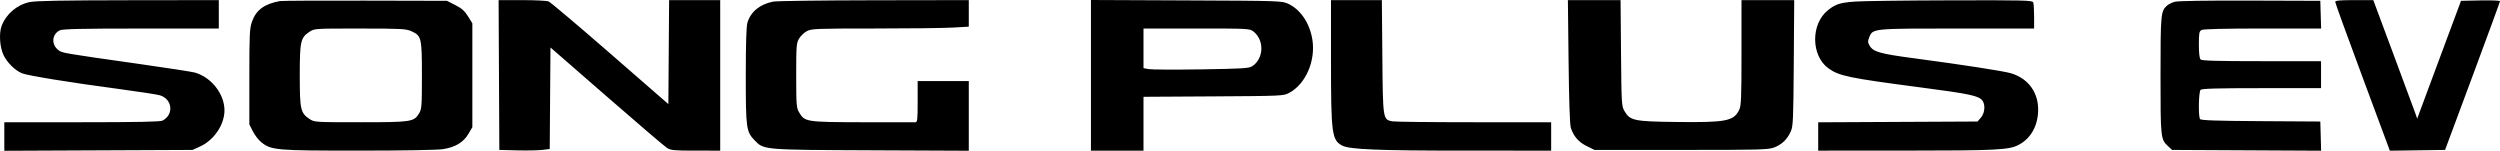 <svg width="1658" height="100" viewBox="0 0 1658 100" fill="none" xmlns="http://www.w3.org/2000/svg">
<path fill-rule="evenodd" clip-rule="evenodd" d="M19.671 1.379C11.147 3.211 4.05 9.283 1.033 17.323C-0.743 22.058 -0.159 31.159 2.253 36.339C4.613 41.404 9.893 46.66 14.571 48.598C18.281 50.134 46.348 54.69 78.226 58.93C91.956 60.755 104.561 62.7 106.236 63.25C114.469 65.953 115.371 76.106 107.727 80.014C106.285 80.75 90.269 81.066 54.267 81.066H2.864V90.532V100L65.273 99.715L127.683 99.43L132.594 97.21C141.916 92.996 148.89 82.677 148.872 73.125C148.853 62.279 140.068 51.141 129.129 48.096C127.297 47.585 110.75 45.032 92.357 42.422C41.245 35.168 41.353 35.187 38.782 33.269C33.898 29.623 34.324 22.797 39.603 20.128C41.416 19.212 53.85 18.934 93.534 18.924L145.11 18.91V9.492V0.074L85.056 0.154C41.693 0.21 23.52 0.551 19.671 1.379ZM185.617 0.715C175.292 2.585 169.8 6.664 167.069 14.496C165.555 18.833 165.364 22.915 165.364 50.929V82.478L167.719 87.139C169.014 89.703 171.557 92.969 173.371 94.397C180.024 99.64 183.093 99.902 237.862 99.894C268.204 99.89 290.232 99.499 293.95 98.898C302.056 97.589 307.373 94.377 310.645 88.81L313.261 84.362V49.914V15.466L310.404 10.845C308.218 7.31 306.243 5.558 301.994 3.385L296.441 0.545L242.207 0.417C212.378 0.347 186.912 0.48 185.617 0.715ZM330.916 49.752L331.16 99.43L342.935 99.72C349.411 99.88 356.931 99.745 359.645 99.419L364.578 98.827L364.826 65.157L365.073 31.488L402.282 63.883C422.748 81.7 440.764 97.092 442.318 98.086C444.825 99.689 446.983 99.894 461.394 99.897L477.644 99.901V49.988V0.074H460.699H443.755L443.507 34.553L443.26 69.033L404.638 35.424C383.395 16.939 365.033 1.424 363.834 0.946C362.635 0.466 354.682 0.074 346.162 0.074H330.672L330.916 49.752ZM512.751 1.067C503.933 2.807 497.858 7.788 495.676 15.069C494.963 17.448 494.601 29.293 494.601 50.214C494.601 85.16 494.898 87.314 500.503 93.096C506.645 99.43 505.785 99.357 577.734 99.682L642.499 99.975V76.865V53.755H625.542H608.586V67.41C608.586 79.771 608.429 81.07 606.937 81.11C606.031 81.135 590.24 81.117 571.847 81.071C534.458 80.976 533.648 80.849 529.953 74.474C528.189 71.429 528.043 69.563 528.043 49.988C528.043 30.489 528.193 28.544 529.927 25.608C530.963 23.854 533.288 21.629 535.093 20.664C538.152 19.029 541.198 18.91 579.839 18.905C602.644 18.903 626.072 18.626 631.901 18.291L642.499 17.68V8.877V0.074L579.618 0.178C545.035 0.234 514.944 0.635 512.751 1.067ZM723.513 49.95V99.901H740.94H758.367V82.049V64.197L804.762 63.92C850.439 63.648 851.216 63.611 855.014 61.58C865.94 55.735 872.632 40.326 870.362 26.238C868.614 15.39 862.558 6.37 854.454 2.546C850.283 0.577 849.201 0.541 786.864 0.272L723.513 0V49.95ZM882.715 40.524C882.715 88.708 883.289 93.005 890.206 96.582C895.11 99.117 914.182 99.894 971.5 99.898L1028.73 99.901V90.484V81.066H977.506C949.334 81.066 924.929 80.796 923.275 80.464C917.147 79.239 917.134 79.154 916.772 37.552L916.447 0.074H899.581H882.715V40.524ZM1040.28 40.806C1040.56 66.685 1041.11 82.704 1041.77 84.737C1043.61 90.415 1046.89 94.199 1052.28 96.866L1057.46 99.43H1114.92C1167.62 99.43 1172.74 99.292 1176.7 97.765C1181.77 95.808 1185.29 92.409 1187.64 87.187C1189.18 83.774 1189.37 79.502 1189.63 41.747L1189.92 0.074H1172.44H1154.96V34.888C1154.96 64.704 1154.75 70.145 1153.47 72.793C1149.84 80.319 1144.81 81.297 1111.76 80.898C1083.5 80.556 1081.03 80.031 1077.27 73.532C1075.46 70.409 1075.34 68.389 1075.06 35.155L1074.76 0.074H1057.29H1039.82L1040.28 40.806ZM1230.32 1.034C1220.25 1.788 1217.47 2.67 1212.34 6.735C1200.85 15.827 1200.99 36.894 1212.59 45.294C1219.64 50.399 1226.06 51.728 1274.02 58.011C1306.48 62.263 1312.31 63.507 1314.74 66.714C1316.81 69.434 1316.33 74.98 1313.77 77.952L1311.5 80.595L1258.66 80.853L1205.83 81.112V90.506V99.901L1264 99.882C1323.56 99.863 1332.18 99.436 1338.55 96.188C1346.28 92.244 1351.01 84.494 1351.65 74.729C1352.47 62.106 1345.66 52.194 1333.7 48.596C1328.9 47.151 1301.03 42.843 1269.42 38.656C1246.59 35.633 1242.17 34.355 1239.82 30.104C1238.67 28.013 1238.65 27.184 1239.74 24.573C1242.09 18.891 1241.89 18.91 1298.12 18.91H1349.02V10.982C1349.02 6.622 1348.76 2.384 1348.44 1.564C1347.93 0.227 1342.3 0.089 1293.57 0.219C1263.71 0.299 1235.24 0.666 1230.32 1.034ZM1442.28 1.177C1440.46 1.695 1438.18 2.824 1437.2 3.686C1433.04 7.359 1432.86 9.263 1432.86 49.988C1432.86 91.814 1432.92 92.396 1437.99 97.076L1440.54 99.43L1489.96 99.69L1539.37 99.95L1539.1 90.272L1538.83 80.595L1499.32 80.349C1469.14 80.161 1459.63 79.828 1459.06 78.937C1457.84 77.022 1458.15 60.869 1459.42 59.594C1460.26 58.751 1470.56 58.464 1499.93 58.464H1539.31V49.517V40.57H1499.93C1470.56 40.57 1460.26 40.283 1459.42 39.44C1458.7 38.723 1458.29 35.115 1458.29 29.584C1458.29 21.922 1458.51 20.74 1460.11 19.884C1461.28 19.258 1475.77 18.91 1500.65 18.91H1539.37L1539.1 9.727L1538.83 0.545L1492.2 0.39C1463.46 0.295 1444.31 0.596 1442.28 1.177ZM1548.71 1.252C1548.7 1.9 1556.85 24.369 1566.83 51.184L1584.95 99.94L1603.26 99.684L1621.57 99.43L1639.78 50.5C1649.8 23.588 1658 1.221 1658 0.796C1658 0.369 1652.18 0.139 1645.08 0.283L1632.15 0.545L1619.7 33.978C1612.86 52.366 1606.32 69.953 1605.17 73.061L1603.09 78.712L1601.82 75.058C1601.12 73.048 1594.57 55.354 1587.25 35.739L1573.96 0.074H1561.34C1551.88 0.074 1548.72 0.369 1548.71 1.252ZM272.928 20.739C279.507 23.727 279.82 25.063 279.816 50.176C279.813 70.524 279.674 72.346 277.911 75.236C274.506 80.819 272.859 81.066 239.011 81.066C208.863 81.066 208.467 81.04 205.303 78.928C199.311 74.927 198.808 72.684 198.808 49.988C198.808 27.291 199.311 25.049 205.303 21.047C208.467 18.934 208.857 18.91 238.745 18.93C266.415 18.949 269.321 19.103 272.928 20.739ZM831.266 20.876C838.636 26.672 838.211 38.858 830.461 43.934C828.361 45.31 823.933 45.581 796.664 46.004C779.406 46.272 763.729 46.199 761.826 45.842L758.367 45.193V32.052V18.91H793.566C827.835 18.91 828.831 18.961 831.266 20.876Z" fill="black"/>
</svg>
